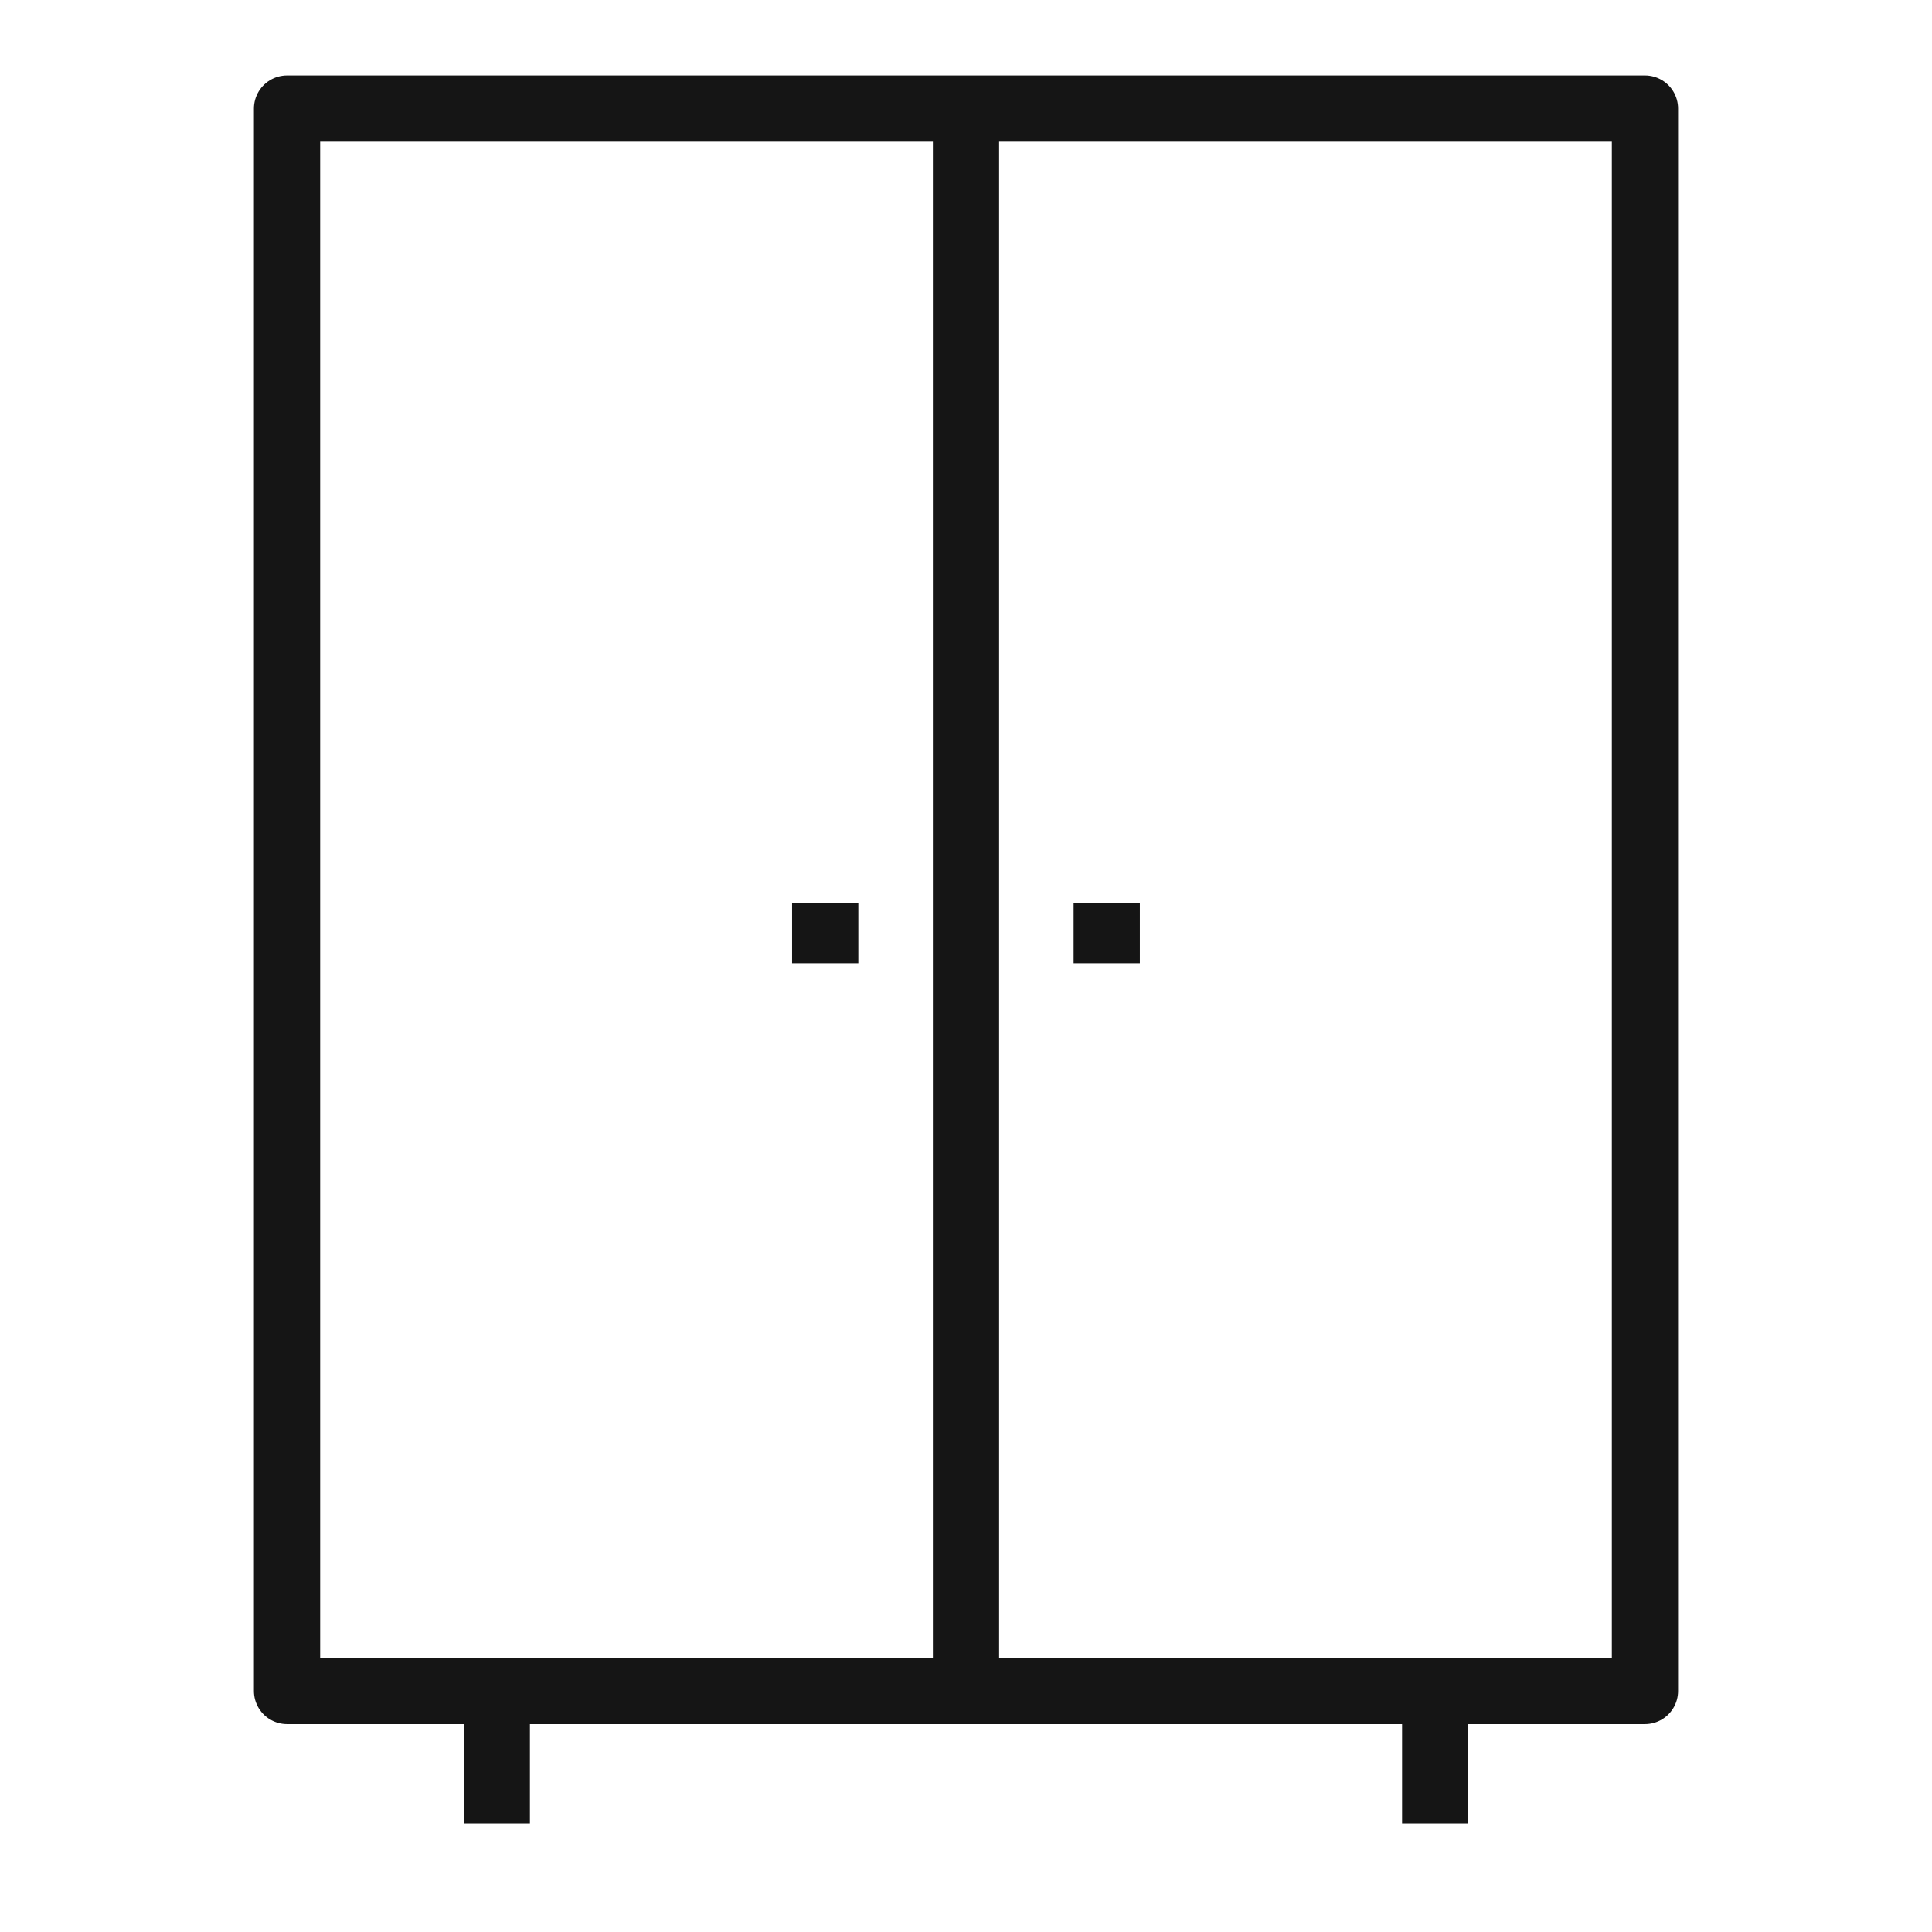 <?xml version="1.0" encoding="utf-8"?>
<!-- Generator: Adobe Illustrator 16.2.1, SVG Export Plug-In . SVG Version: 6.00 Build 0)  -->
<!DOCTYPE svg PUBLIC "-//W3C//DTD SVG 1.1//EN" "http://www.w3.org/Graphics/SVG/1.1/DTD/svg11.dtd">
<svg version="1.1" id="Calque_1" xmlns="http://www.w3.org/2000/svg" xmlns:xlink="http://www.w3.org/1999/xlink" x="0px" y="0px"
	 width="43.75px" height="43.75px" viewBox="0 0 43.75 43.75" enable-background="new 0 0 43.75 43.75" xml:space="preserve">
<g>
	
		<rect x="6.5" y="2.458" fill="none" stroke="#151515" stroke-width="1.5" stroke-linejoin="round" stroke-miterlimit="10" width="30.75" height="35.834"/>
	
		<line fill="none" stroke="#151515" stroke-width="1.5" stroke-linejoin="round" stroke-miterlimit="10" x1="21.875" y1="2.458" x2="21.875" y2="38.292"/>
	<g>
		
			<line fill="none" stroke="#151515" stroke-width="1.5" stroke-linejoin="round" stroke-miterlimit="10" x1="32.5" y1="38.292" x2="32.5" y2="41.292"/>
		
			<line fill="none" stroke="#151515" stroke-width="1.5" stroke-linejoin="round" stroke-miterlimit="10" x1="11.25" y1="38.292" x2="11.25" y2="41.292"/>
	</g>
	<g>
		
			<line fill="none" stroke="#151515" stroke-width="1.5" stroke-linejoin="round" stroke-miterlimit="10" x1="18.687" y1="20.458" x2="18.687" y2="21.812"/>
		
			<line fill="none" stroke="#151515" stroke-width="1.5" stroke-linejoin="round" stroke-miterlimit="10" x1="25.062" y1="20.458" x2="25.062" y2="21.812"/>
	</g>
</g>
</svg>
